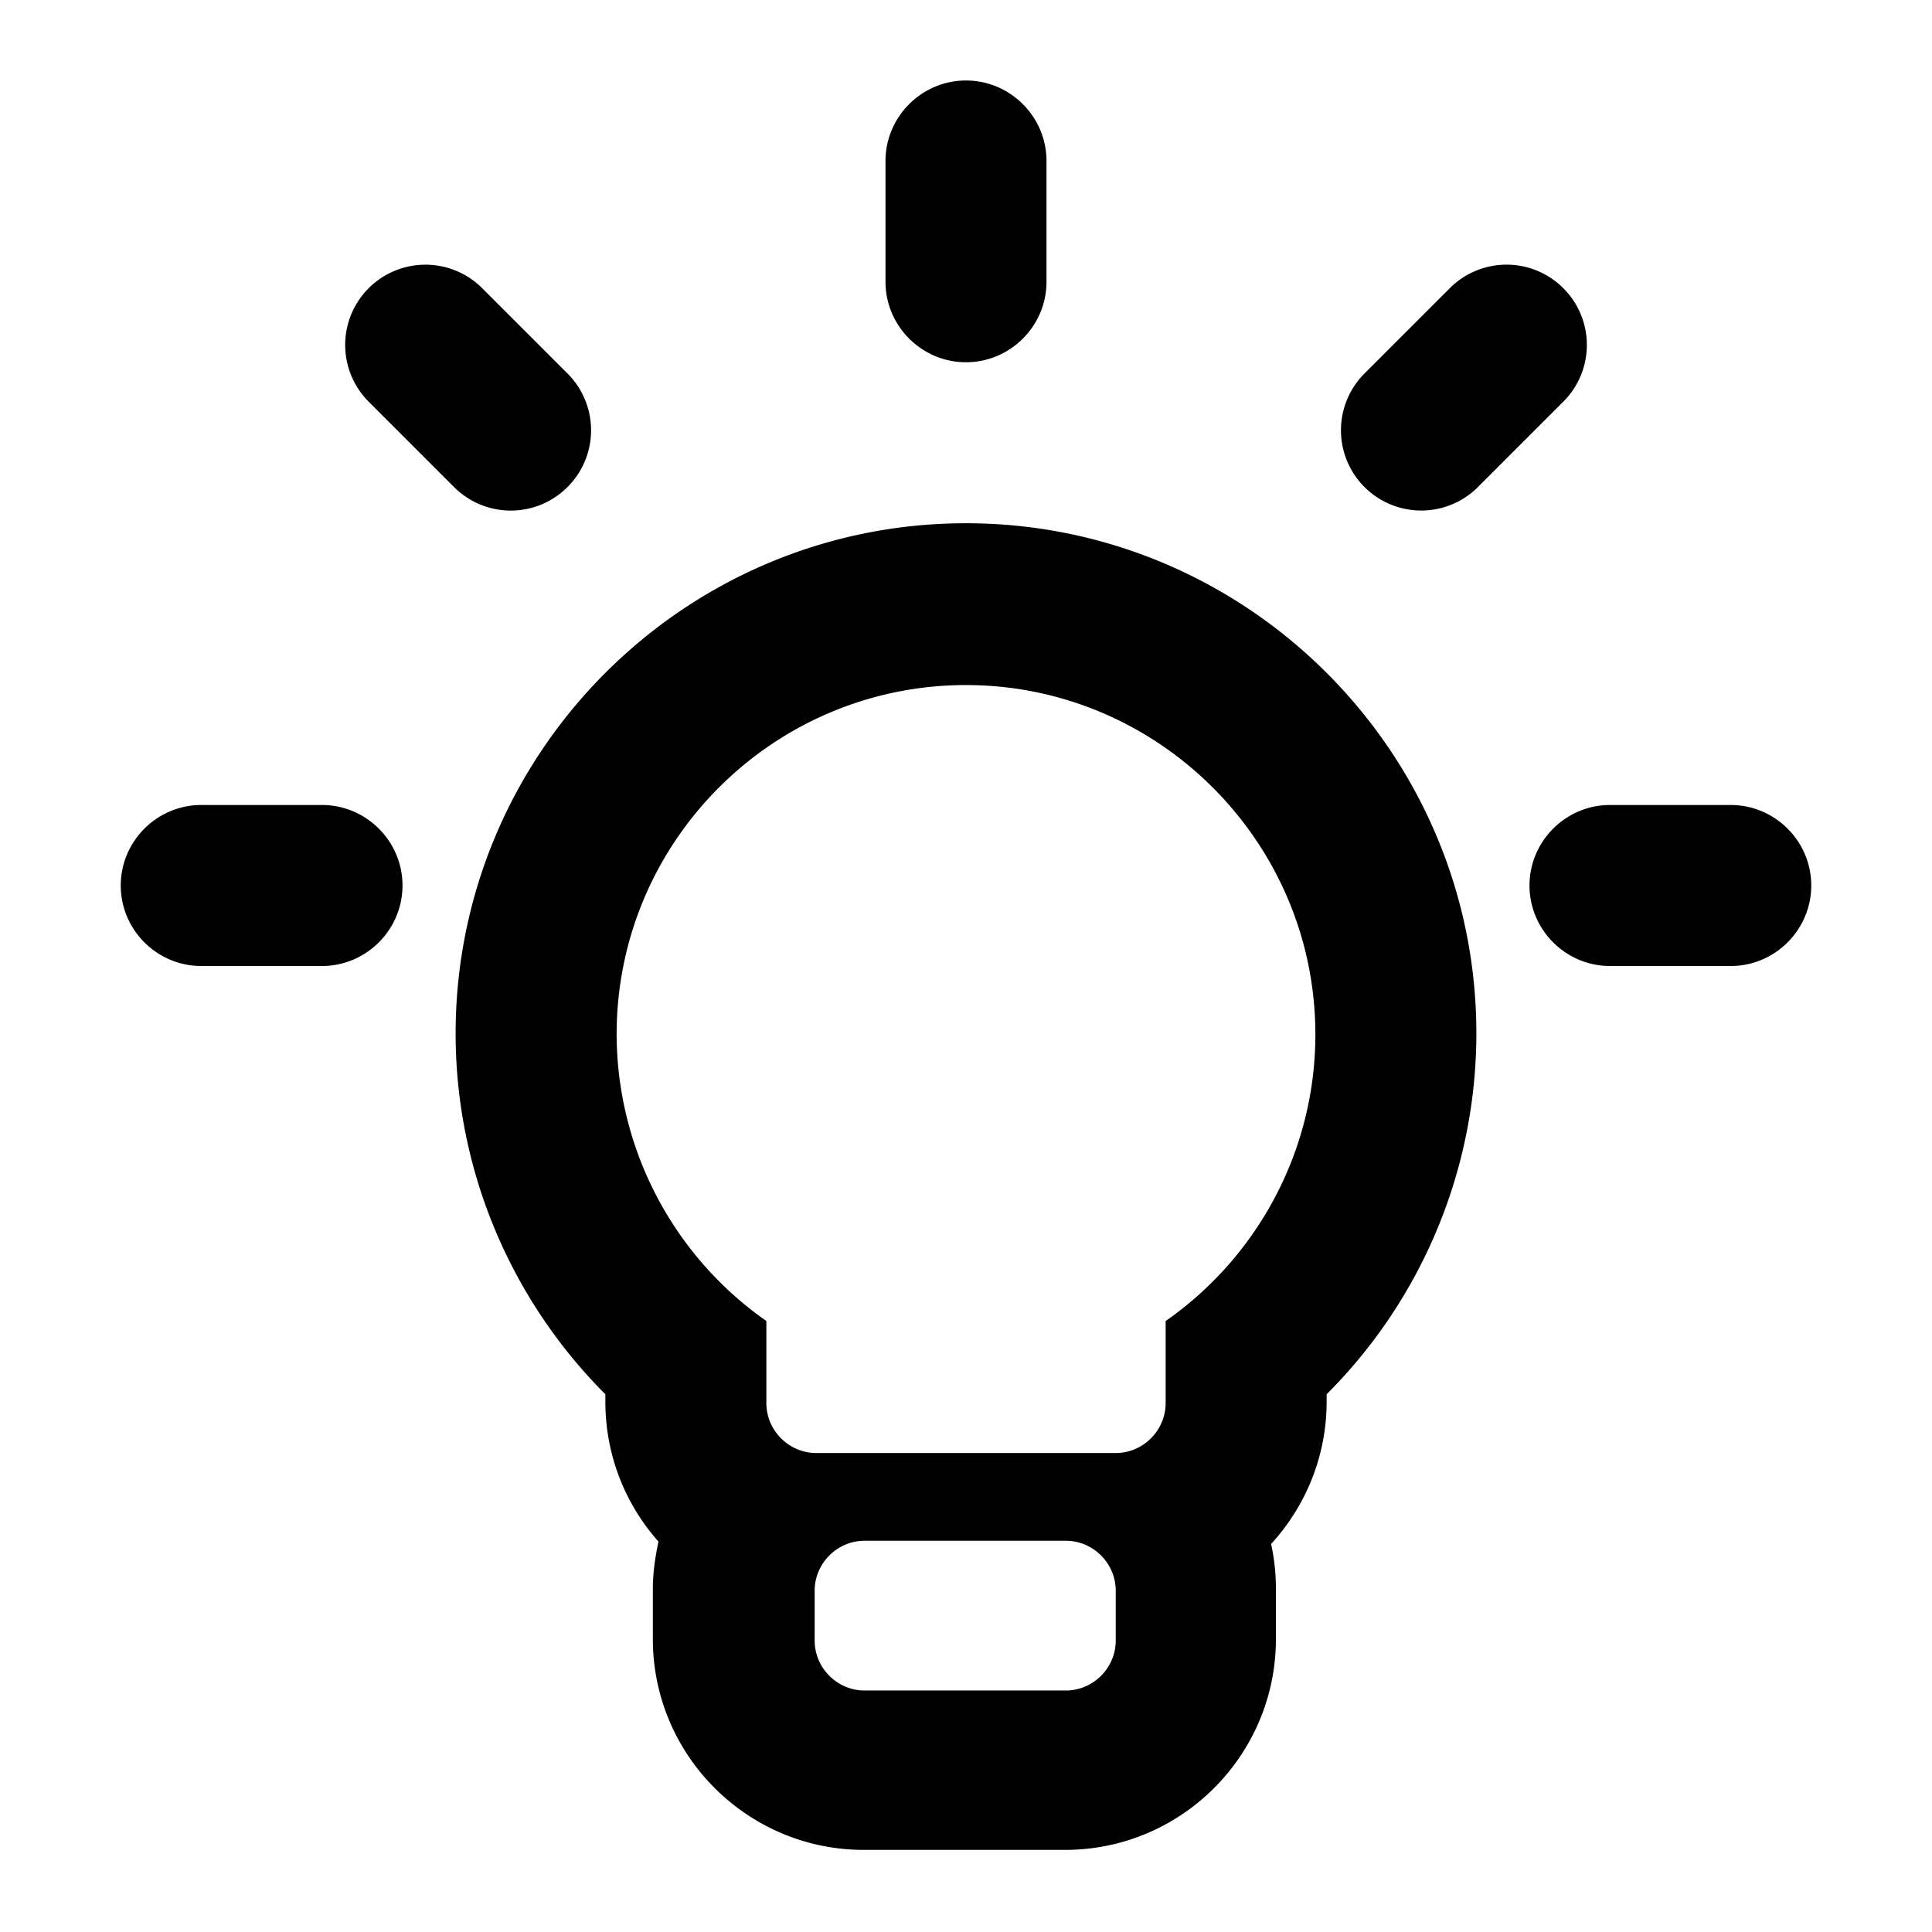 <svg xmlns="http://www.w3.org/2000/svg" width="24" height="24" fill="currentColor" class="mi-outline mi-lightbulb-on" viewBox="0 0 24 24">
  <path d="M4 10H2.5c-.55 0-1 .45-1 1s.45 1 1 1H4c.55 0 1-.45 1-1s-.45-1-1-1m8-5.5c.55 0 1-.45 1-1V2c0-.55-.45-1-1-1s-1 .45-1 1v1.5c0 .55.45 1 1 1M7.05 6.05a.996.996 0 0 0 0-1.41L5.99 3.58a.996.996 0 1 0-1.41 1.41l1.06 1.06c.39.39 1.02.39 1.41 0M12 6.5c-3.5 0-6.34 2.85-6.34 6.34 0 1.69.68 3.3 1.86 4.48v.09c0 .67.25 1.28.66 1.74-.04.19-.07.38-.07.59v.62c0 1.45 1.18 2.62 2.62 2.62h2.5c1.45 0 2.62-1.18 2.62-2.62v-.62c0-.19-.02-.38-.06-.56.43-.47.69-1.09.69-1.77v-.09a6.34 6.34 0 0 0 1.86-4.48c0-3.5-2.85-6.34-6.34-6.34m1.86 13.88c0 .34-.28.62-.62.62h-2.5c-.34 0-.62-.28-.62-.62v-.62c0-.34.28-.62.62-.62h2.5c.34 0 .62.28.62.62zm.62-3.97v1.02c0 .34-.28.62-.62.62h-3.72c-.34 0-.62-.28-.62-.62v-1.02a4.36 4.36 0 0 1-1.86-3.56c0-2.4 1.95-4.34 4.34-4.34s4.34 1.95 4.34 4.34c0 1.47-.74 2.78-1.86 3.56M21.5 10H20c-.55 0-1 .45-1 1s.45 1 1 1h1.5c.55 0 1-.45 1-1s-.45-1-1-1m-2.08-6.42a.996.996 0 0 0-1.41 0l-1.06 1.06a.996.996 0 1 0 1.41 1.41l1.06-1.06a.996.996 0 0 0 0-1.41"/>
</svg>